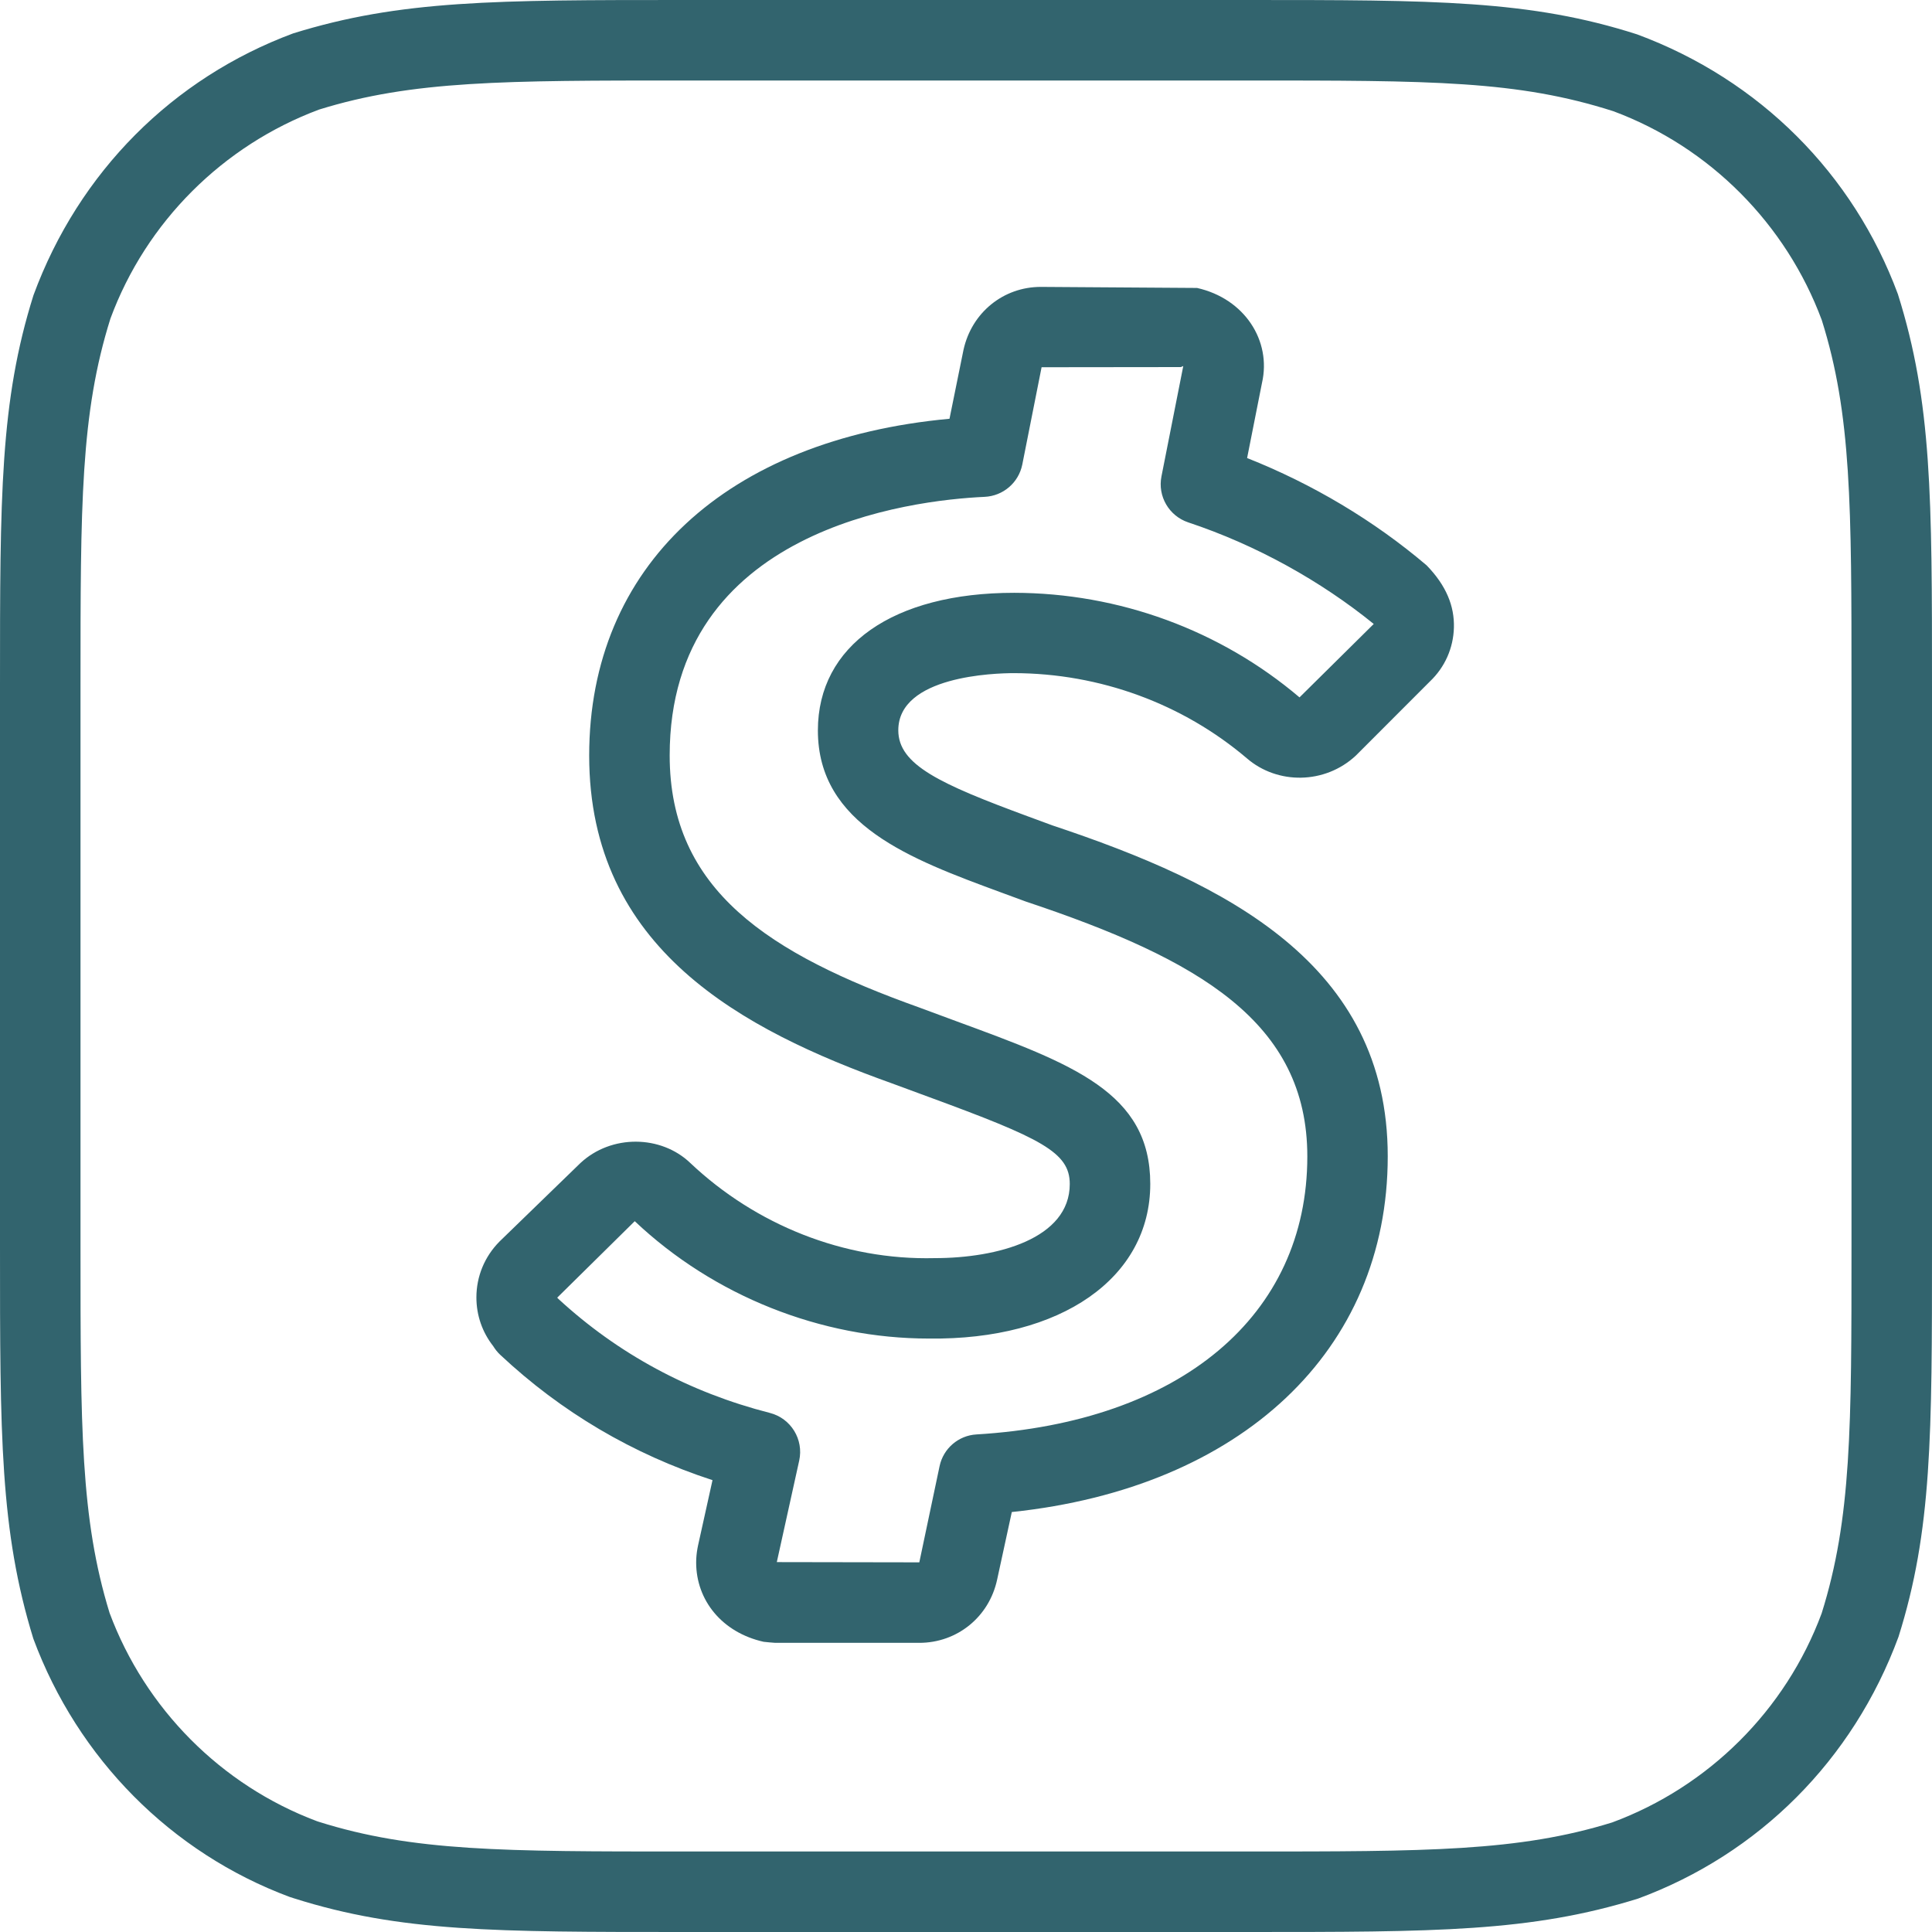 <?xml version="1.0" encoding="UTF-8" standalone="no"?><svg xmlns="http://www.w3.org/2000/svg" xmlns:xlink="http://www.w3.org/1999/xlink" fill="#32646e" height="24" preserveAspectRatio="xMidYMid meet" version="1" viewBox="0.0 0.0 24.0 24.0" width="24" zoomAndPan="magnify"><g id="change1_2"><path d="M15.479,24H8.502c-2.349,0-3.527,0-4.846-0.417c-0.008-0.002-0.051-0.016-0.059-0.019c-1.47-0.548-2.63-1.717-3.183-3.208 C0,19.012,0,17.833,0,15.485v-6.97c0-2.349,0-3.528,0.416-4.848C0.98,2.135,2.148,0.97,3.641,0.415C4.976,0,6.157,0,8.512,0h6.957 c2.355,0,3.538,0,4.868,0.427c1.525,0.565,2.686,1.734,3.239,3.226C24,4.997,24,6.179,24,8.534v6.951c0,2.349,0,3.528-0.416,4.848 c-0.566,1.535-1.739,2.7-3.235,3.252C19.015,24,17.833,24,15.479,24z M3.936,22.623l0.021,0.007C5.129,23,6.256,23,8.502,23h6.977 c2.253,0,3.384,0,4.548-0.361c1.197-0.443,2.155-1.393,2.602-2.597C23,18.86,23,17.732,23,15.485V8.534 c0-2.253,0-3.384-0.369-4.557c-0.444-1.195-1.391-2.149-2.588-2.595C18.851,1,17.791,1,15.469,1H8.512C6.259,1,5.128,1,3.964,1.361 C2.771,1.806,1.816,2.755,1.372,3.957C1,5.14,1,6.268,1,8.515v6.97c0,2.248,0,3.376,0.361,4.551 C1.803,21.223,2.743,22.175,3.936,22.623z" fill="inherit"/></g><g id="change1_1"><path d="M11.42,20.408H9.63c-0.018,0-0.126-0.011-0.144-0.013c-0.518-0.116-0.838-0.517-0.838-0.985 c0-0.06,0.006-0.118,0.016-0.174c0.002-0.012,0.004-0.024,0.007-0.036l0.18-0.813c-0.994-0.324-1.88-0.847-2.638-1.558 c-0.035-0.033-0.063-0.069-0.087-0.108c-0.135-0.172-0.208-0.382-0.208-0.604c0-0.261,0.102-0.507,0.286-0.693 c0.002-0.002,0.004-0.004,0.006-0.006l1-0.97c0.385-0.359,1.003-0.349,1.366,0c0.812,0.767,1.906,1.209,3.035,1.181 c0.778,0,1.678-0.241,1.678-0.921c0-0.394-0.354-0.568-1.754-1.082l-0.461-0.17c-1.854-0.664-3.755-1.668-3.755-4.07 c0-2.35,1.704-3.928,4.476-4.184l0.174-0.857c0.102-0.462,0.495-0.781,0.96-0.781l1.941,0.013c0.592,0.133,0.926,0.657,0.807,1.179 L15.492,5.69c0.813,0.322,1.578,0.778,2.23,1.333c0.246,0.253,0.346,0.508,0.339,0.773c-0.007,0.256-0.113,0.494-0.299,0.67 l-0.919,0.92c-0.386,0.36-0.976,0.361-1.354,0.034c-0.799-0.679-1.827-1.056-2.892-1.058c-0.239,0-1.438,0.034-1.438,0.71 c0,0.429,0.517,0.666,1.612,1.07l0.304,0.112c2.154,0.718,4.164,1.718,4.164,4.11c0,2.414-1.819,4.119-4.67,4.419l-0.182,0.838 C12.288,20.086,11.89,20.408,11.42,20.408z M9.652,19.395c-0.001,0.003-0.002,0.006-0.002,0.01l1.77,0.003l0.252-1.196 c0.047-0.219,0.234-0.38,0.458-0.393c2.535-0.152,4.11-1.475,4.11-3.453c0-1.666-1.339-2.447-3.498-3.167l-0.315-0.116 c-1.114-0.411-2.267-0.836-2.267-2.009c0-1.055,0.935-1.71,2.439-1.71c1.301,0.002,2.559,0.463,3.544,1.299l0.922-0.912 c-0.656-0.532-1.456-0.98-2.305-1.262c-0.238-0.08-0.381-0.324-0.332-0.571l0.271-1.371L14.668,4.56l-1.729,0.002l-0.24,1.21 c-0.046,0.225-0.238,0.389-0.467,0.4c-0.918,0.042-3.913,0.399-3.913,3.212c0,1.677,1.238,2.465,3.099,3.131l0.462,0.171 c1.451,0.533,2.409,0.885,2.409,2.021c0,1.169-1.108,1.942-2.751,1.921c-1.34,0-2.67-0.529-3.653-1.458l-0.963,0.95 c0.005,0.005,0.01,0.01,0.014,0.015c0.742,0.684,1.626,1.161,2.628,1.417c0.261,0.067,0.422,0.329,0.364,0.592L9.652,19.395z" fill="inherit"/></g></svg>